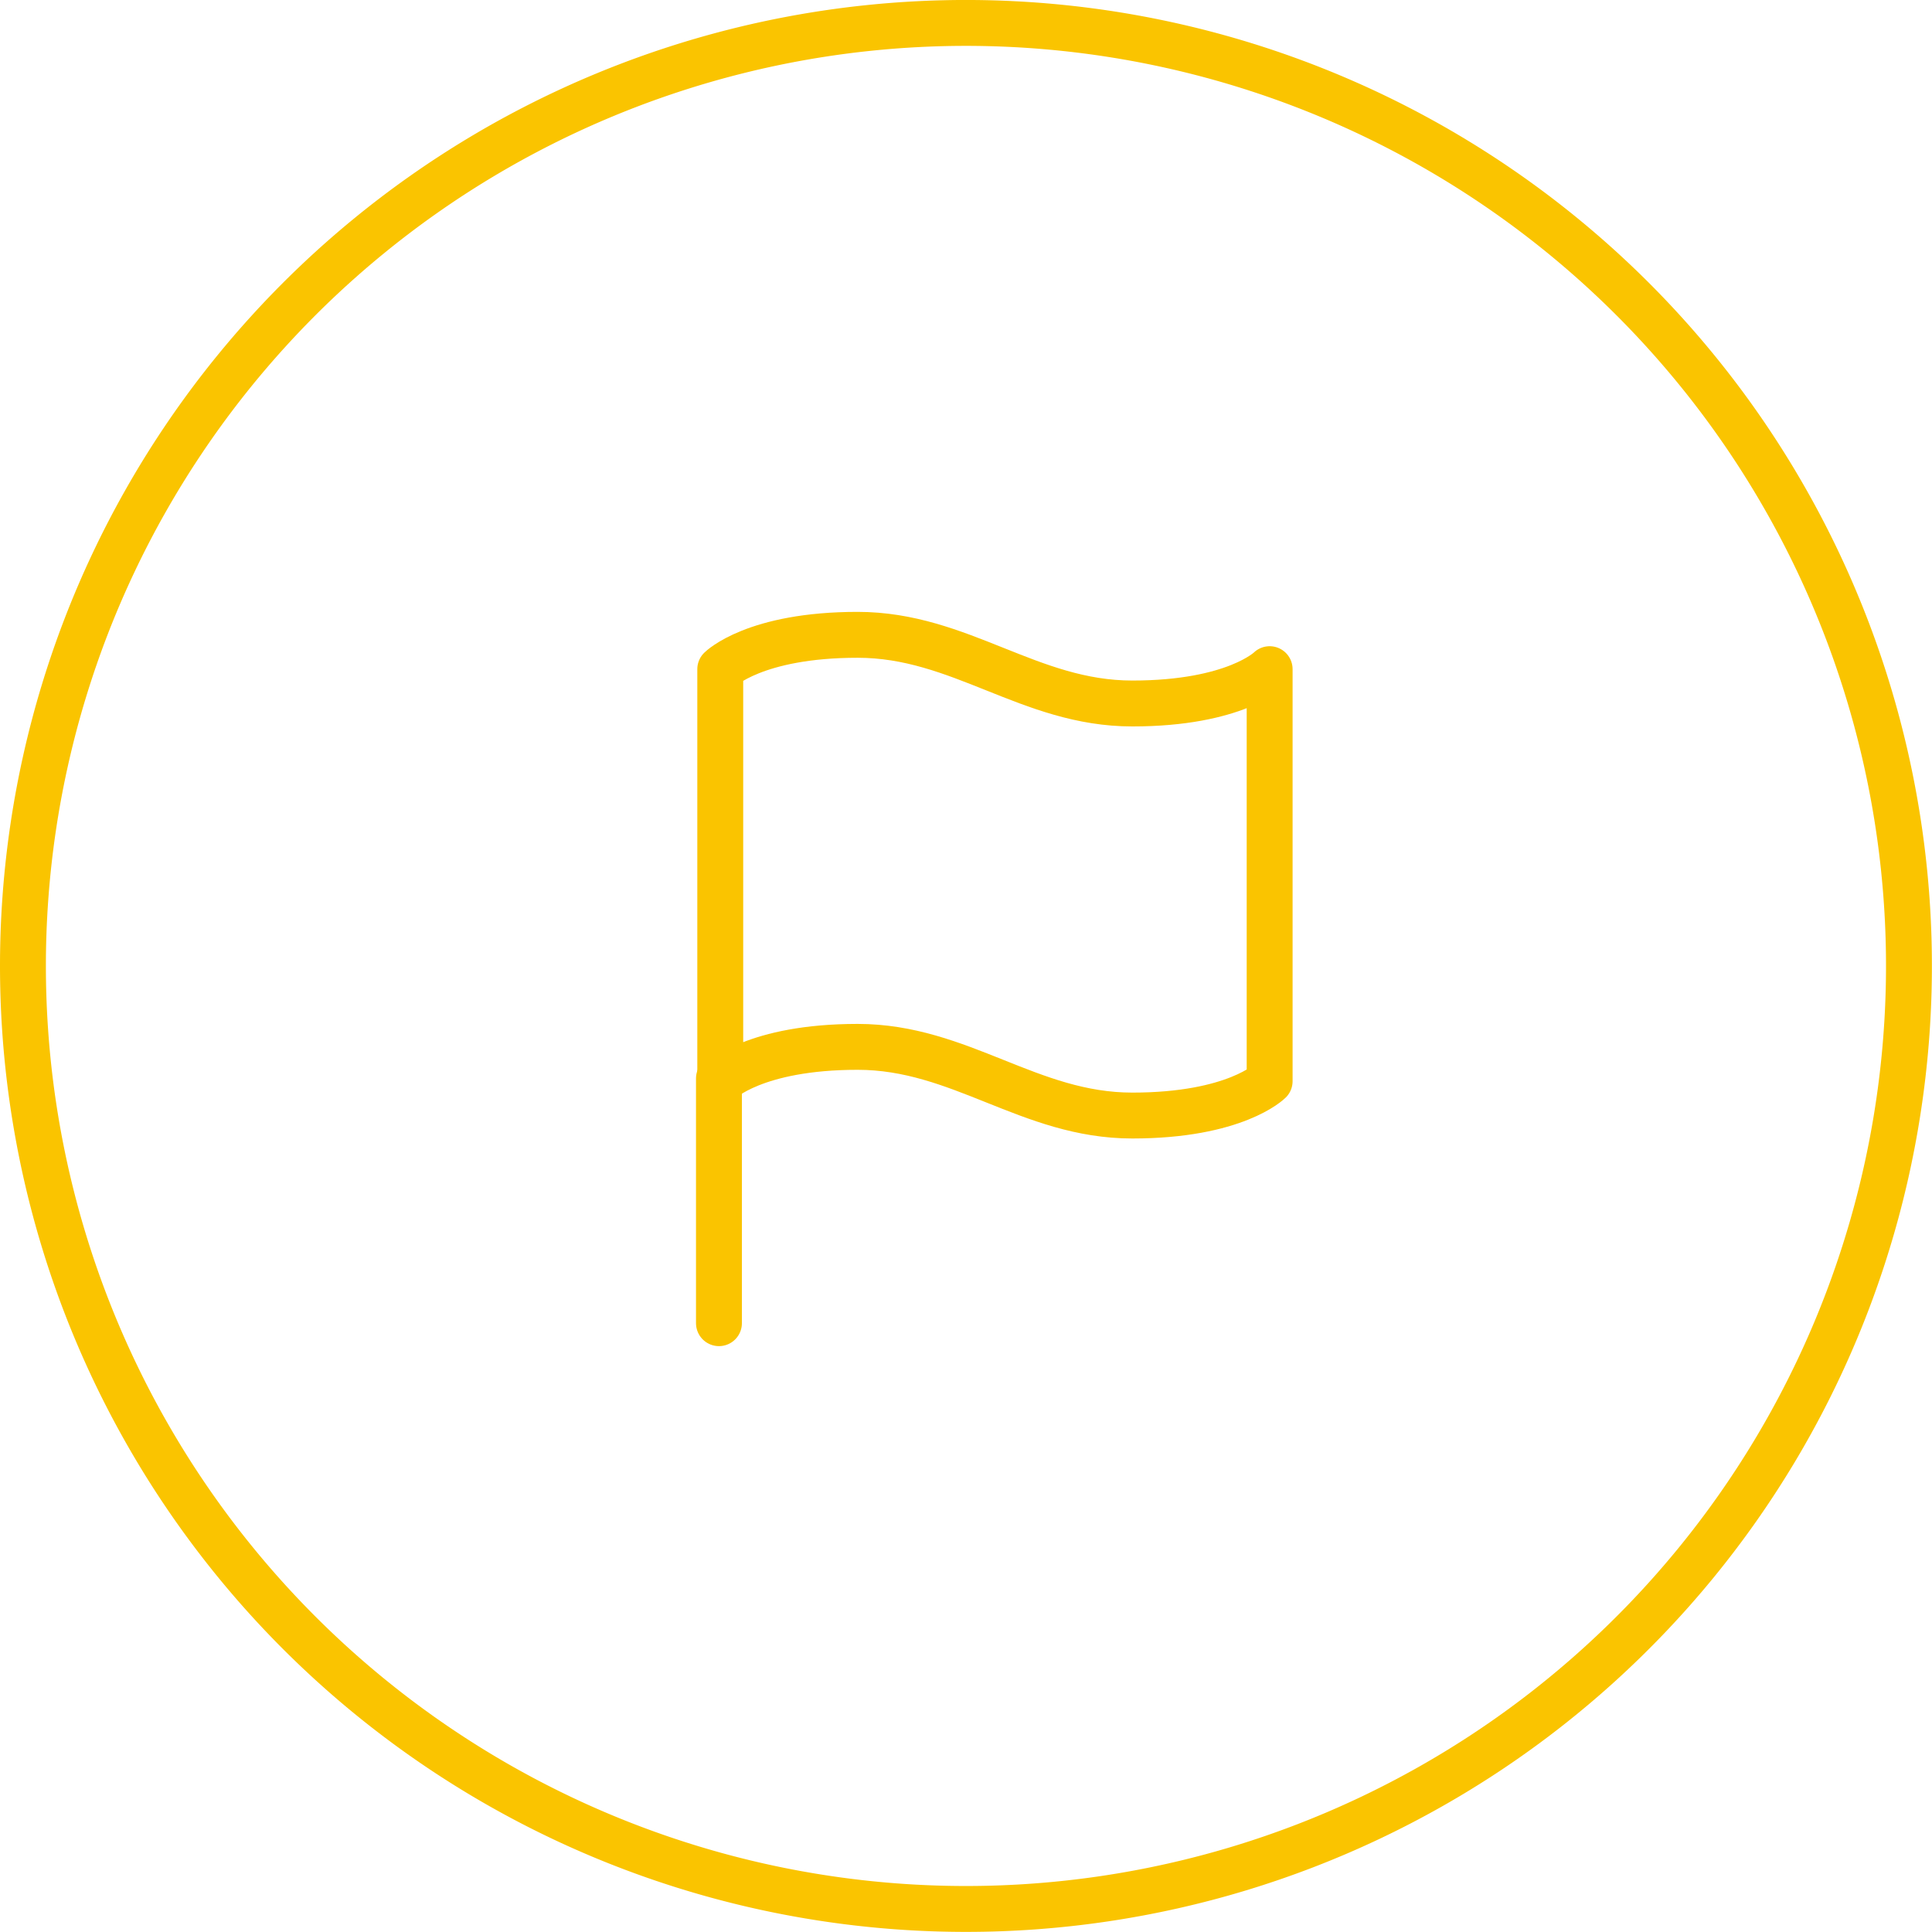 <svg xmlns="http://www.w3.org/2000/svg" width="126.3" height="126.293" viewBox="0 0 126.3 126.293"><g transform="translate(-1309 -3120.5)"><path d="M412.624,686.065a61.647,61.647,0,1,0-61.65-61.65A61.651,61.651,0,0,0,412.624,686.065Z" transform="translate(959.526 2559.228)" fill="none" stroke="#fac400" stroke-linecap="round" stroke-width="3"/><g transform="translate(1352.094 3160)"><path d="M4,31.181s2.245-2.245,8.979-2.245S24.2,33.426,30.936,33.426s8.979-2.245,8.979-2.245V4.245S37.67,6.489,30.936,6.489,19.713,2,12.979,2,4,4.245,4,4.245Z" transform="translate(-0.009)" fill="none" stroke="#fac400" stroke-linecap="round" stroke-linejoin="round" stroke-width="3"/><line y1="16" transform="translate(3.906 31)" stroke-width="3" stroke="#fac400" stroke-linecap="round" stroke-linejoin="round" fill="none"/></g></g></svg>